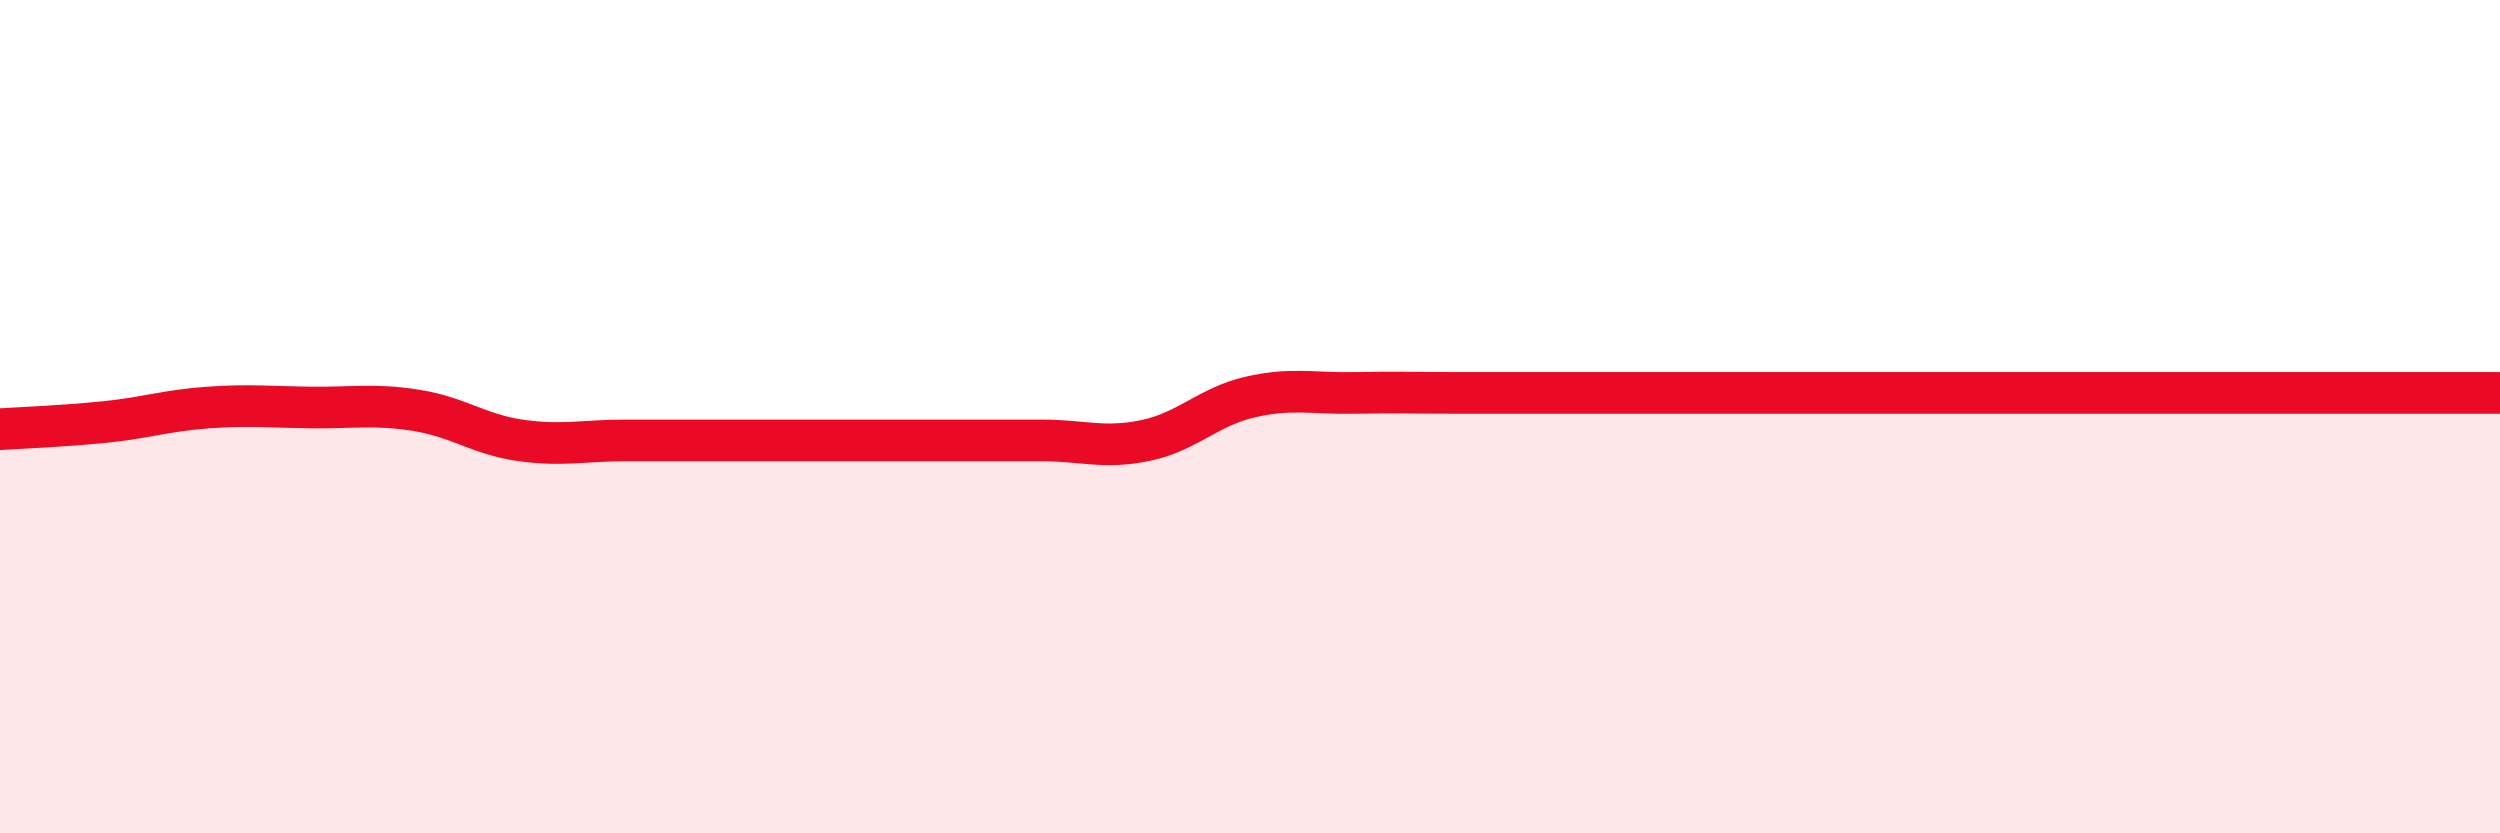 
    <svg width="60" height="20" viewBox="0 0 60 20" xmlns="http://www.w3.org/2000/svg">
      <path
        d="M 0,10.3 C 0.5,10.27 1.5,10.23 2.5,10.13 C 3.5,10.03 4,9.85 5,9.78 C 6,9.71 6.5,9.77 7.5,9.78 C 8.5,9.79 9,9.69 10,9.85 C 11,10.01 11.5,10.43 12.5,10.57 C 13.5,10.71 14,10.57 15,10.57 C 16,10.57 16.5,10.57 17.5,10.57 C 18.5,10.57 19,10.57 20,10.57 C 21,10.57 21.5,10.57 22.5,10.57 C 23.5,10.57 24,10.57 25,10.57 C 26,10.57 26.5,10.78 27.5,10.57 C 28.5,10.36 29,9.76 30,9.53 C 31,9.3 31.5,9.45 32.5,9.43 C 33.5,9.41 34,9.43 35,9.43 C 36,9.43 36.5,9.43 37.5,9.43 C 38.5,9.43 39,9.43 40,9.43 C 41,9.43 41.5,9.43 42.5,9.43 C 43.5,9.43 44,9.43 45,9.43 C 46,9.43 46.5,9.43 47.5,9.43 C 48.5,9.43 49,9.43 50,9.43 C 51,9.43 51.5,9.43 52.5,9.43 C 53.5,9.43 53.5,9.43 55,9.43 C 56.5,9.43 59,9.43 60,9.43L60 20L0 20Z"
        fill="#EB0A25"
        opacity="0.1"
        stroke-linecap="round"
        stroke-linejoin="round"
      />
      <path
        d="M 0,10.3 C 0.5,10.27 1.5,10.23 2.5,10.13 C 3.5,10.03 4,9.85 5,9.78 C 6,9.71 6.5,9.77 7.5,9.78 C 8.5,9.79 9,9.69 10,9.85 C 11,10.01 11.5,10.43 12.5,10.57 C 13.5,10.71 14,10.57 15,10.57 C 16,10.57 16.5,10.57 17.5,10.57 C 18.5,10.57 19,10.57 20,10.57 C 21,10.57 21.5,10.57 22.5,10.57 C 23.5,10.57 24,10.57 25,10.57 C 26,10.57 26.5,10.78 27.5,10.57 C 28.5,10.36 29,9.76 30,9.53 C 31,9.3 31.5,9.45 32.5,9.43 C 33.5,9.41 34,9.43 35,9.43 C 36,9.43 36.5,9.43 37.5,9.43 C 38.5,9.43 39,9.43 40,9.43 C 41,9.43 41.5,9.43 42.5,9.43 C 43.5,9.43 44,9.43 45,9.43 C 46,9.43 46.5,9.43 47.5,9.43 C 48.5,9.43 49,9.43 50,9.43 C 51,9.43 51.5,9.43 52.5,9.43 C 53.5,9.43 53.5,9.43 55,9.43 C 56.5,9.43 59,9.43 60,9.43"
        stroke="#EB0A25"
        stroke-width="1"
        fill="none"
        stroke-linecap="round"
        stroke-linejoin="round"
      />
    </svg>
  